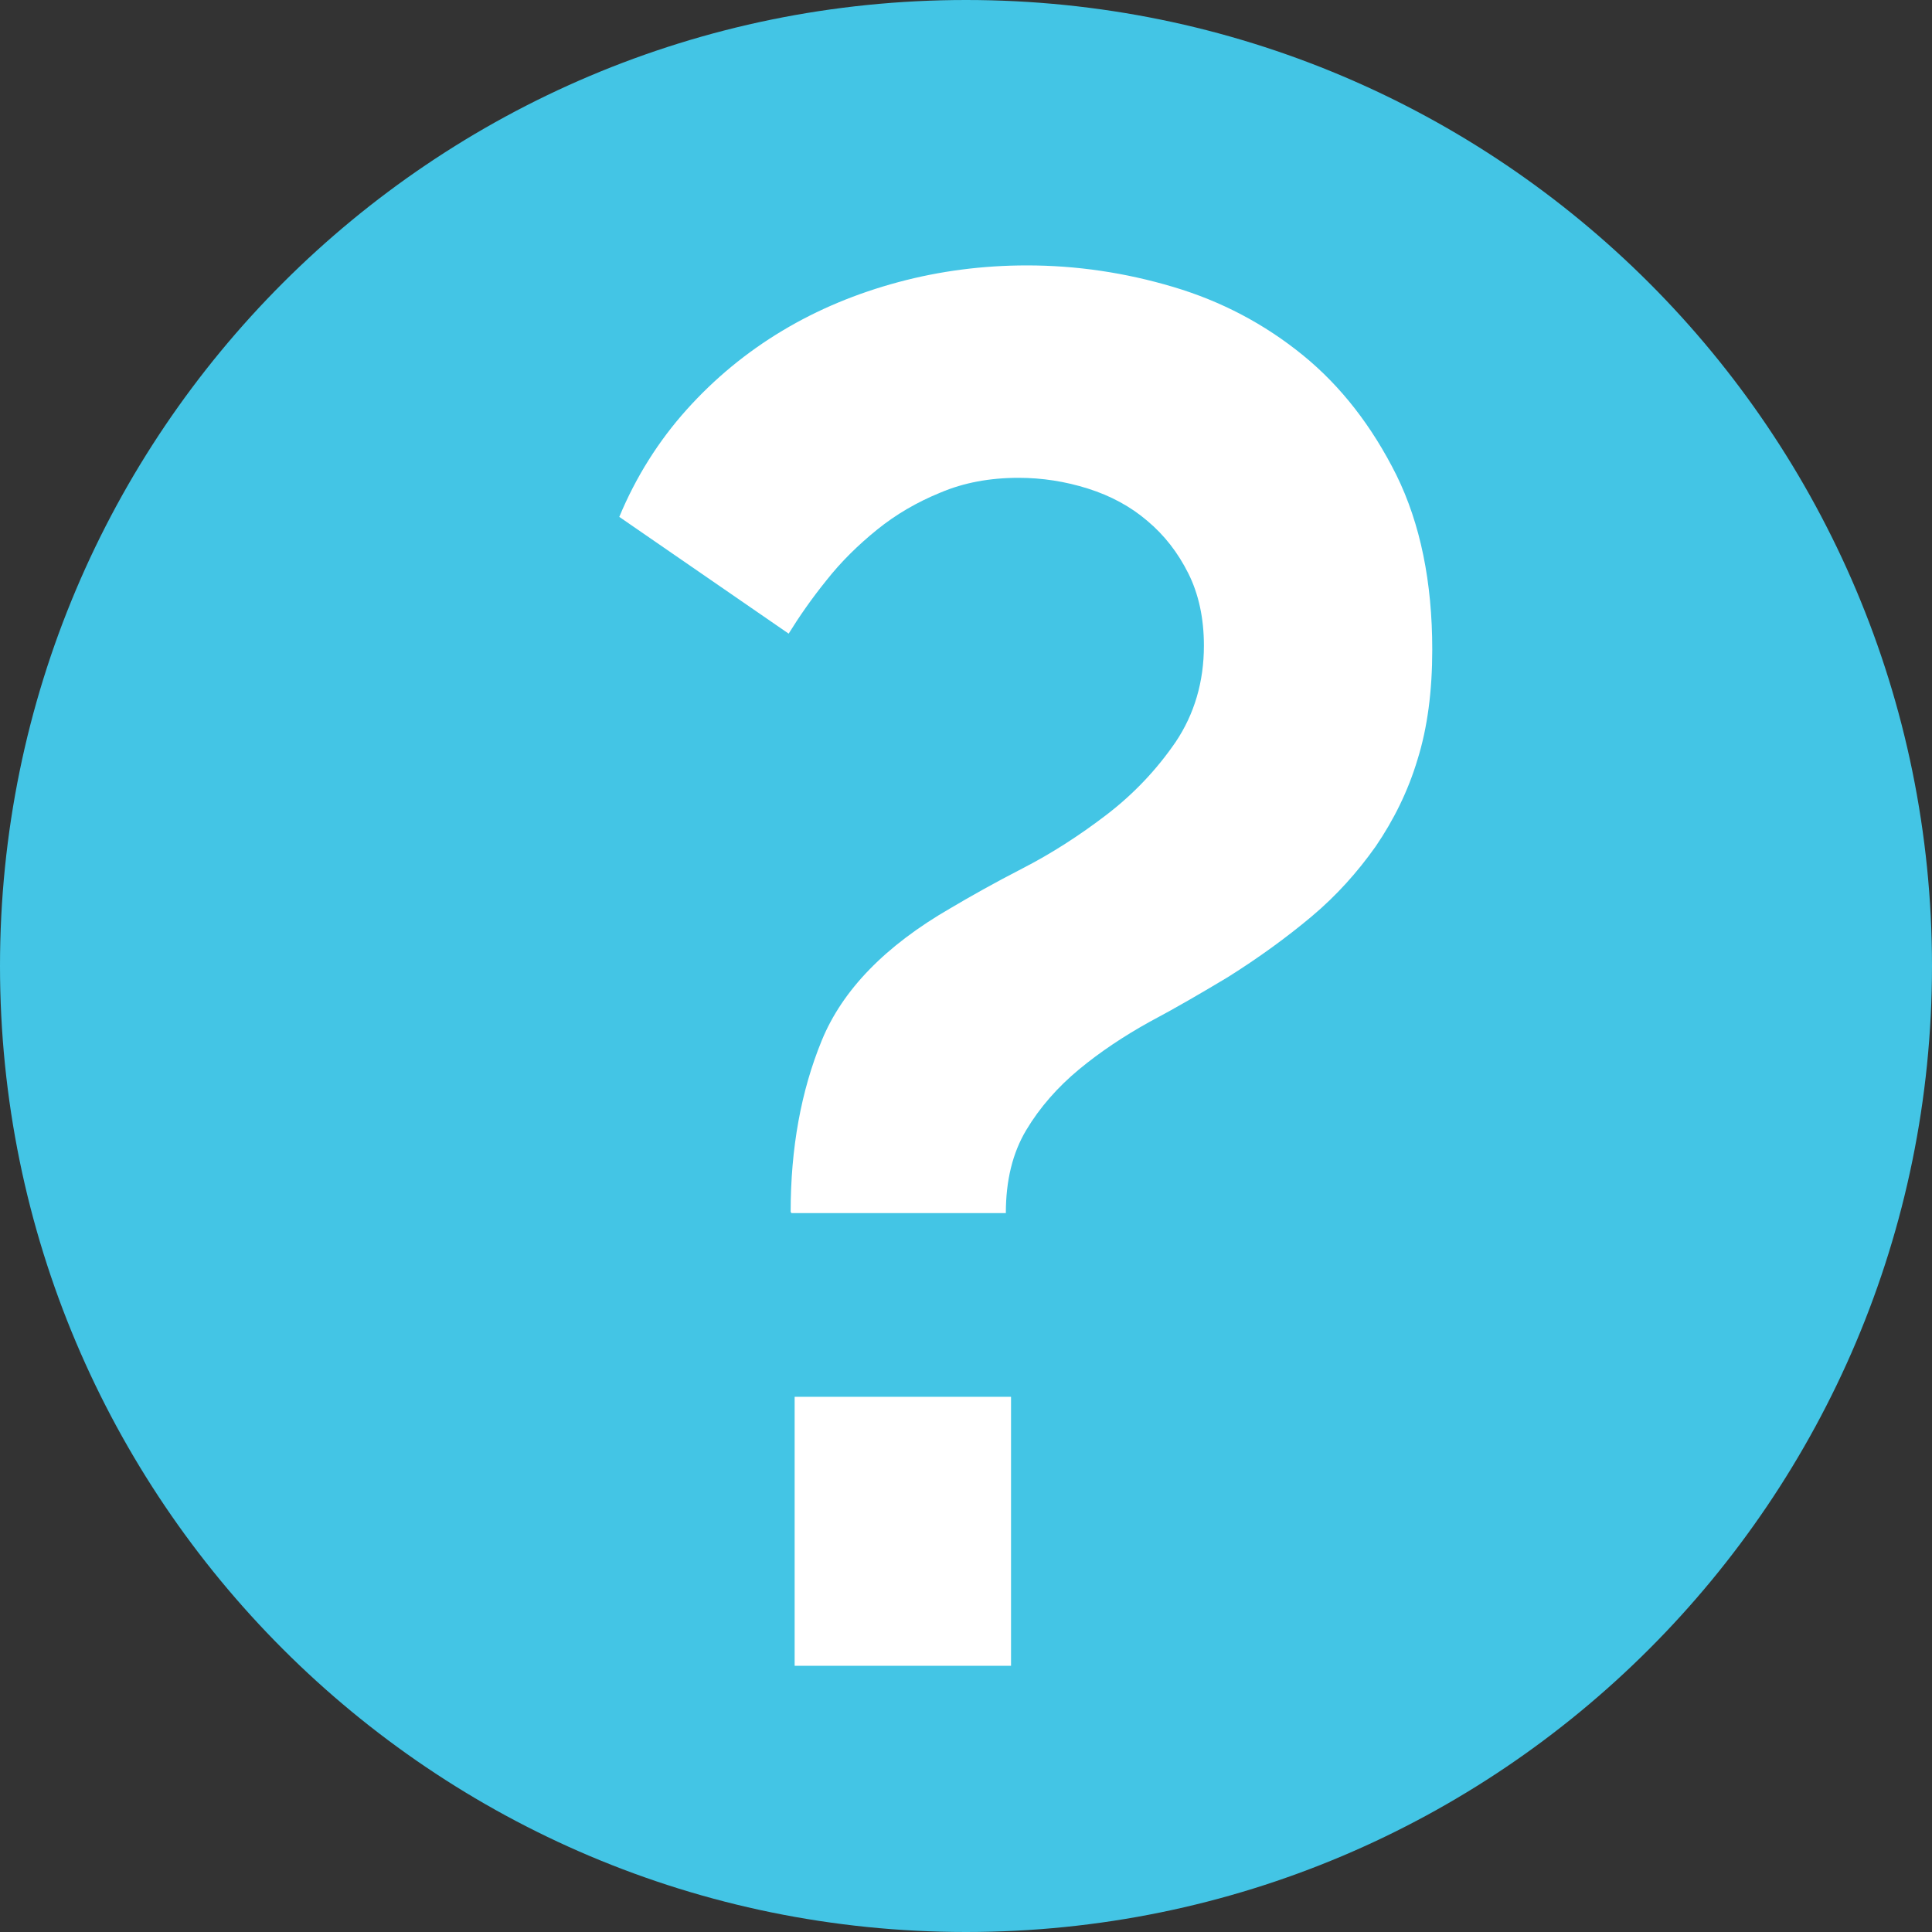 <svg xmlns="http://www.w3.org/2000/svg" id="Layer_2" data-name="Layer 2" viewBox="0 0 48.48 48.48"><rect x="0" y="0" width="48.48" height="48.48" fill="#333333" stroke="none"/><defs><style>      .cls-1 {        fill: #fff;      }      .cls-2 {        fill: #43c5e5;      }    </style></defs><g id="Layer_1-2" data-name="Layer 1"><g><path class="cls-2" d="m48.48,24.24c0,13.39-10.85,24.24-24.24,24.24S0,37.63,0,24.24,10.85,0,24.24,0s24.24,10.85,24.24,24.24"></path><path class="cls-1" d="m19.84,30.41c0-1.6.26-3.03.78-4.3.52-1.27,1.6-2.38,3.23-3.32.49-.29,1.09-.63,1.81-1,.72-.37,1.42-.82,2.1-1.34s1.26-1.13,1.74-1.83c.47-.7.71-1.51.71-2.42,0-.68-.13-1.29-.39-1.81-.26-.52-.6-.96-1.03-1.32-.42-.36-.92-.63-1.49-.81-.57-.18-1.15-.27-1.74-.27-.72,0-1.37.12-1.96.37-.59.24-1.12.55-1.59.93-.47.38-.9.8-1.27,1.27-.38.47-.69.92-.95,1.34l-4.25-2.93c.42-1.01.99-1.91,1.69-2.69.7-.78,1.5-1.44,2.4-1.98.9-.54,1.87-.94,2.91-1.22,1.04-.28,2.12-.42,3.23-.42,1.24,0,2.46.18,3.67.54,1.21.36,2.29.93,3.25,1.71.96.78,1.74,1.79,2.35,3.01.6,1.22.9,2.68.9,4.38,0,1.04-.12,1.96-.37,2.76-.24.8-.6,1.52-1.05,2.18-.46.65-.99,1.24-1.61,1.76-.62.52-1.32,1.03-2.1,1.52-.65.39-1.3.77-1.96,1.12-.65.36-1.25.76-1.78,1.2s-.98.95-1.32,1.52c-.34.57-.51,1.26-.51,2.08h-5.38Zm.1,11.39v-6.75h5.43v6.75h-5.43Z"></path></g></g></svg>